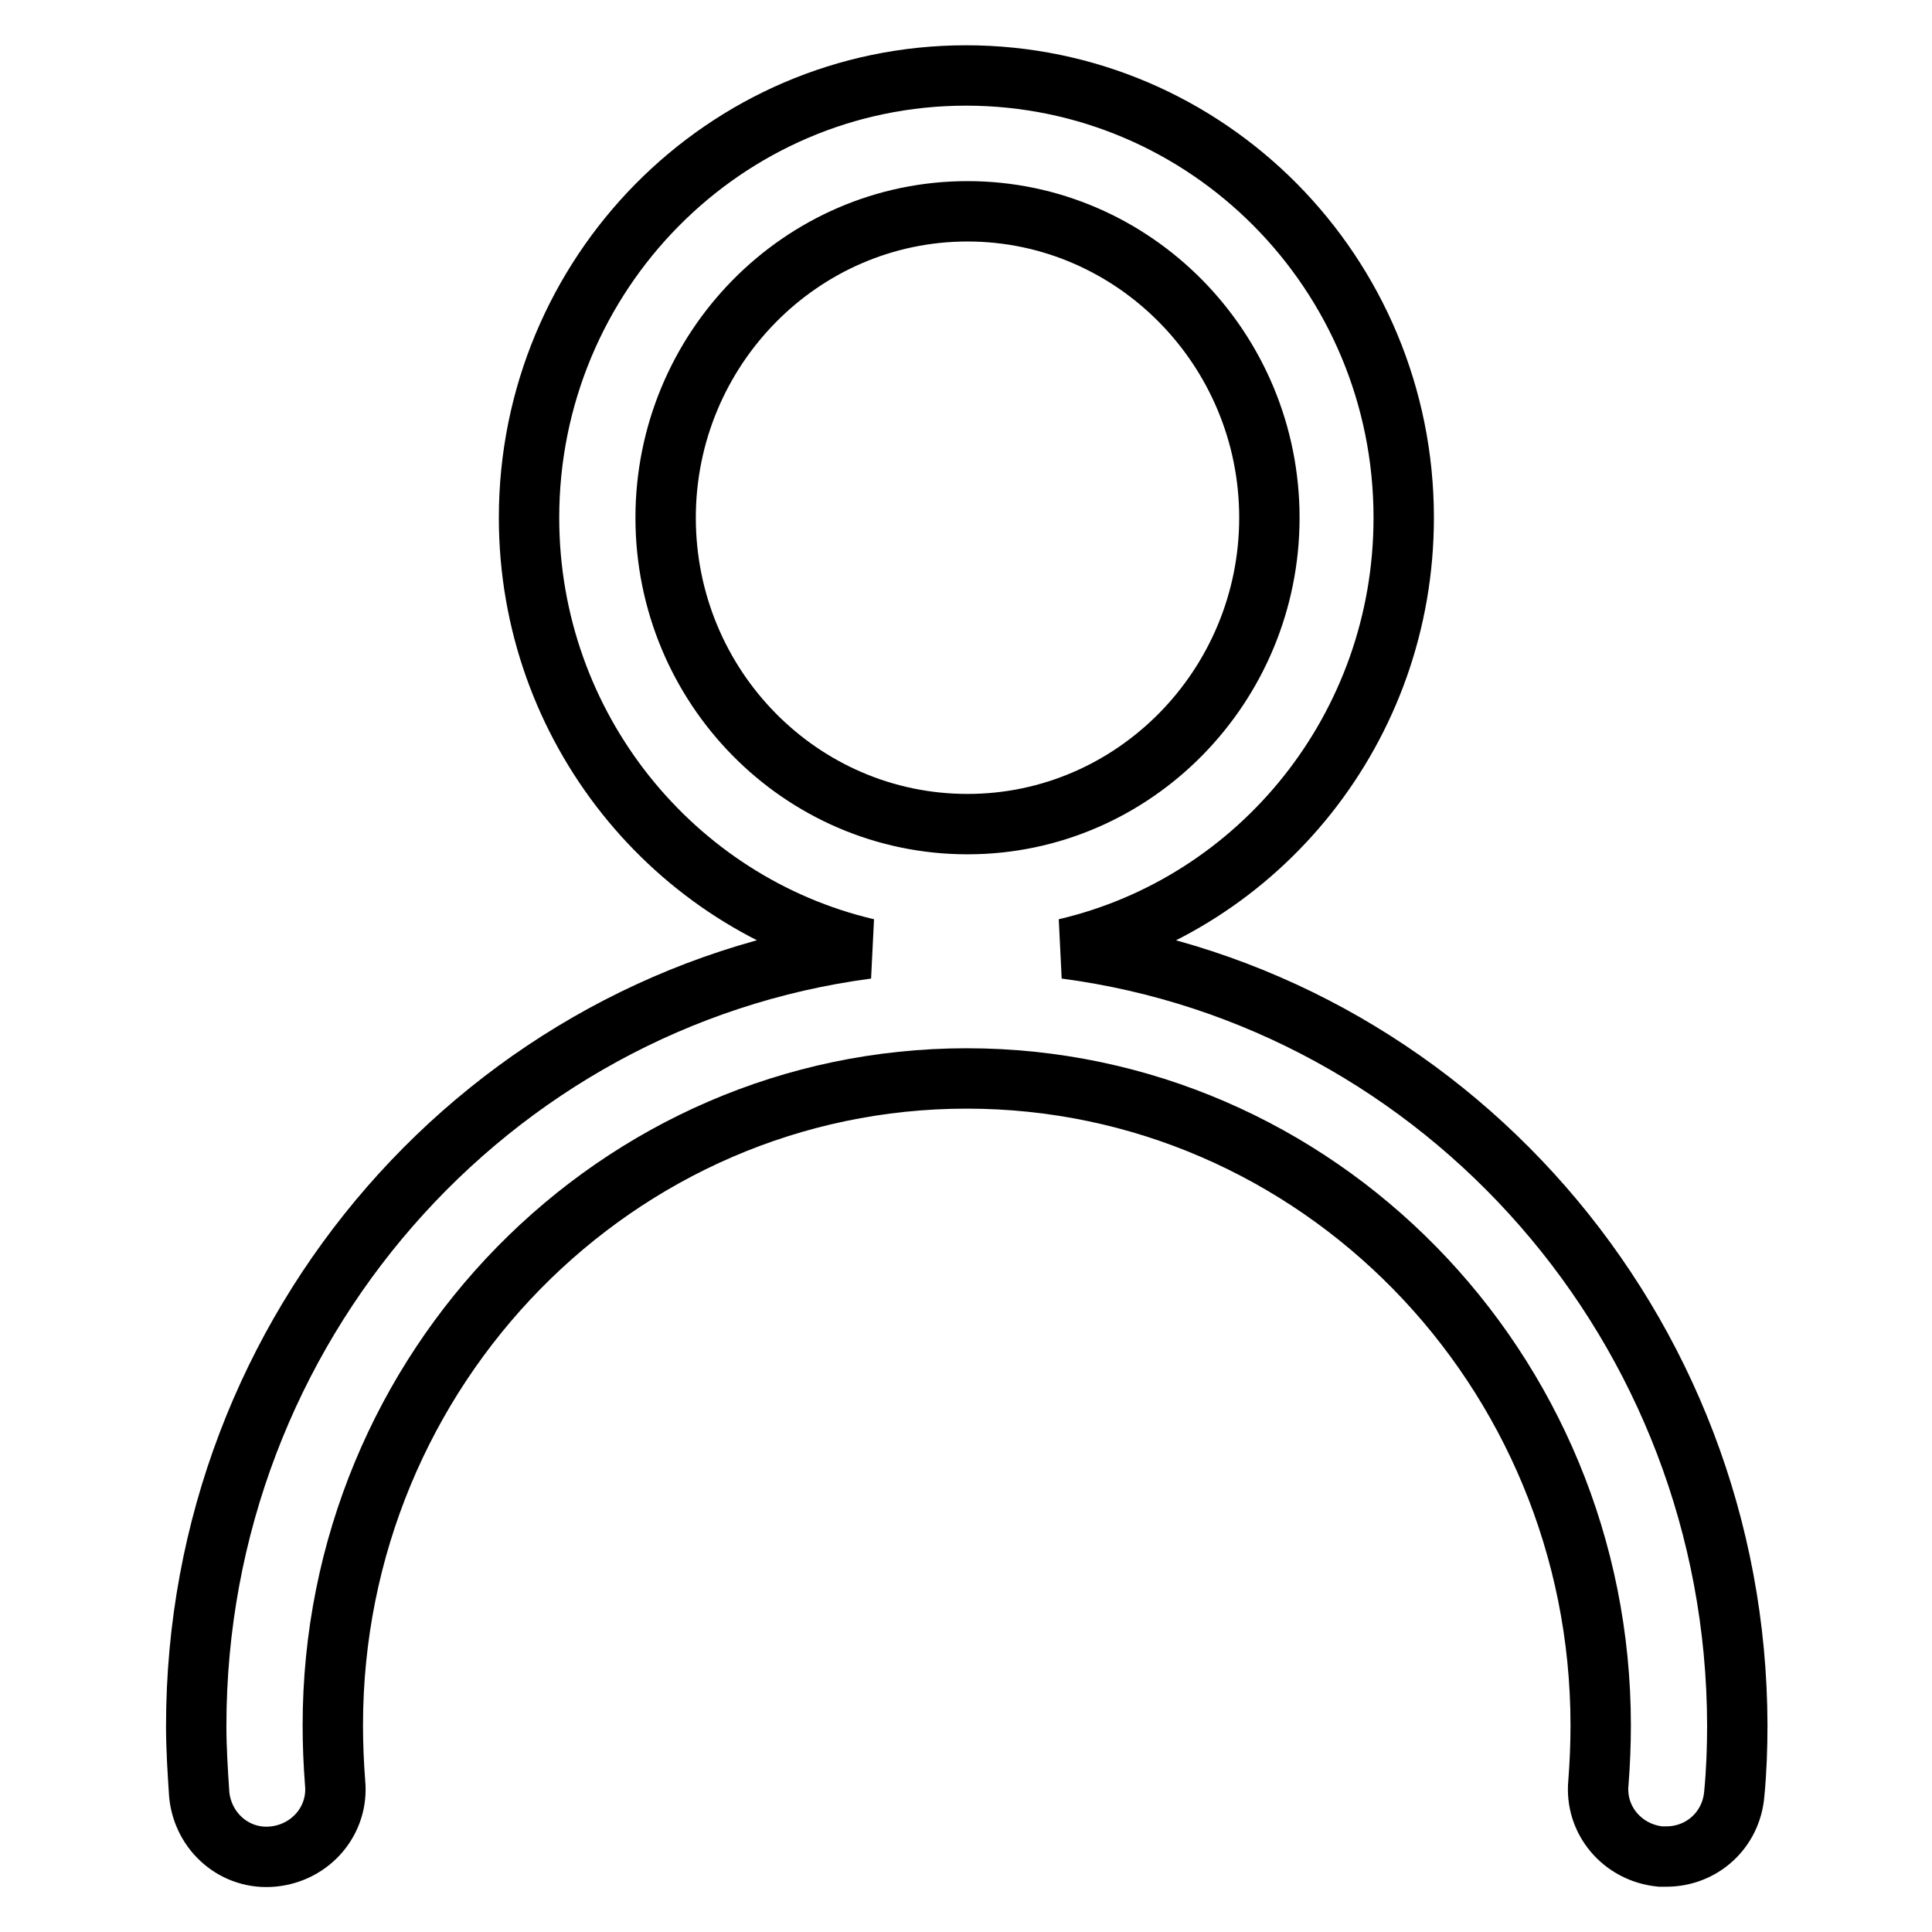 <?xml version="1.0" encoding="utf-8"?>
<!-- Svg Vector Icons : http://www.onlinewebfonts.com/icon -->
<!DOCTYPE svg PUBLIC "-//W3C//DTD SVG 1.1//EN" "http://www.w3.org/Graphics/SVG/1.1/DTD/svg11.dtd">
<svg version="1.1" xmlns="http://www.w3.org/2000/svg" xmlns:xlink="http://www.w3.org/1999/xlink" x="0px" y="0px" viewBox="0 0 256 256" enable-background="new 0 0 256 256" xml:space="preserve">
<g> <path stroke-width="8" fill-opacity="0" stroke="#000000"  d="M141.2,125.7c25.7-6,44.8-29.3,44.8-57.1c0-32.4-26-58.6-58-58.6S70.1,36.3,70.1,68.6 c0,27.8,19.2,51.1,44.8,57.1C64.8,132.3,26,175.9,26,228.7c0,3,0.2,6.1,0.4,9.1c0.5,5,4.8,8.7,9.8,8.2c5-0.5,8.7-4.8,8.2-9.8 c-0.2-2.6-0.3-5.1-0.3-7.6c0-47.3,37.7-85.7,84-85.7c46.3,0,84,38.4,84,85.7c0,2.5-0.1,5-0.3,7.6c-0.5,5,3.2,9.3,8.2,9.8 c0.2,0,0.5,0,0.8,0c4.7,0,8.6-3.5,9-8.3c0.3-3.1,0.4-6.2,0.4-9.1C230.1,175.9,191.3,132.3,141.2,125.7z M88.2,68.6 c0-22.3,17.9-40.6,40-40.6c22,0,40,18.2,40,40.6c0,22.3-17.9,40.6-40,40.6C106.1,109.2,88.2,91,88.2,68.6z"/></g>
</svg>